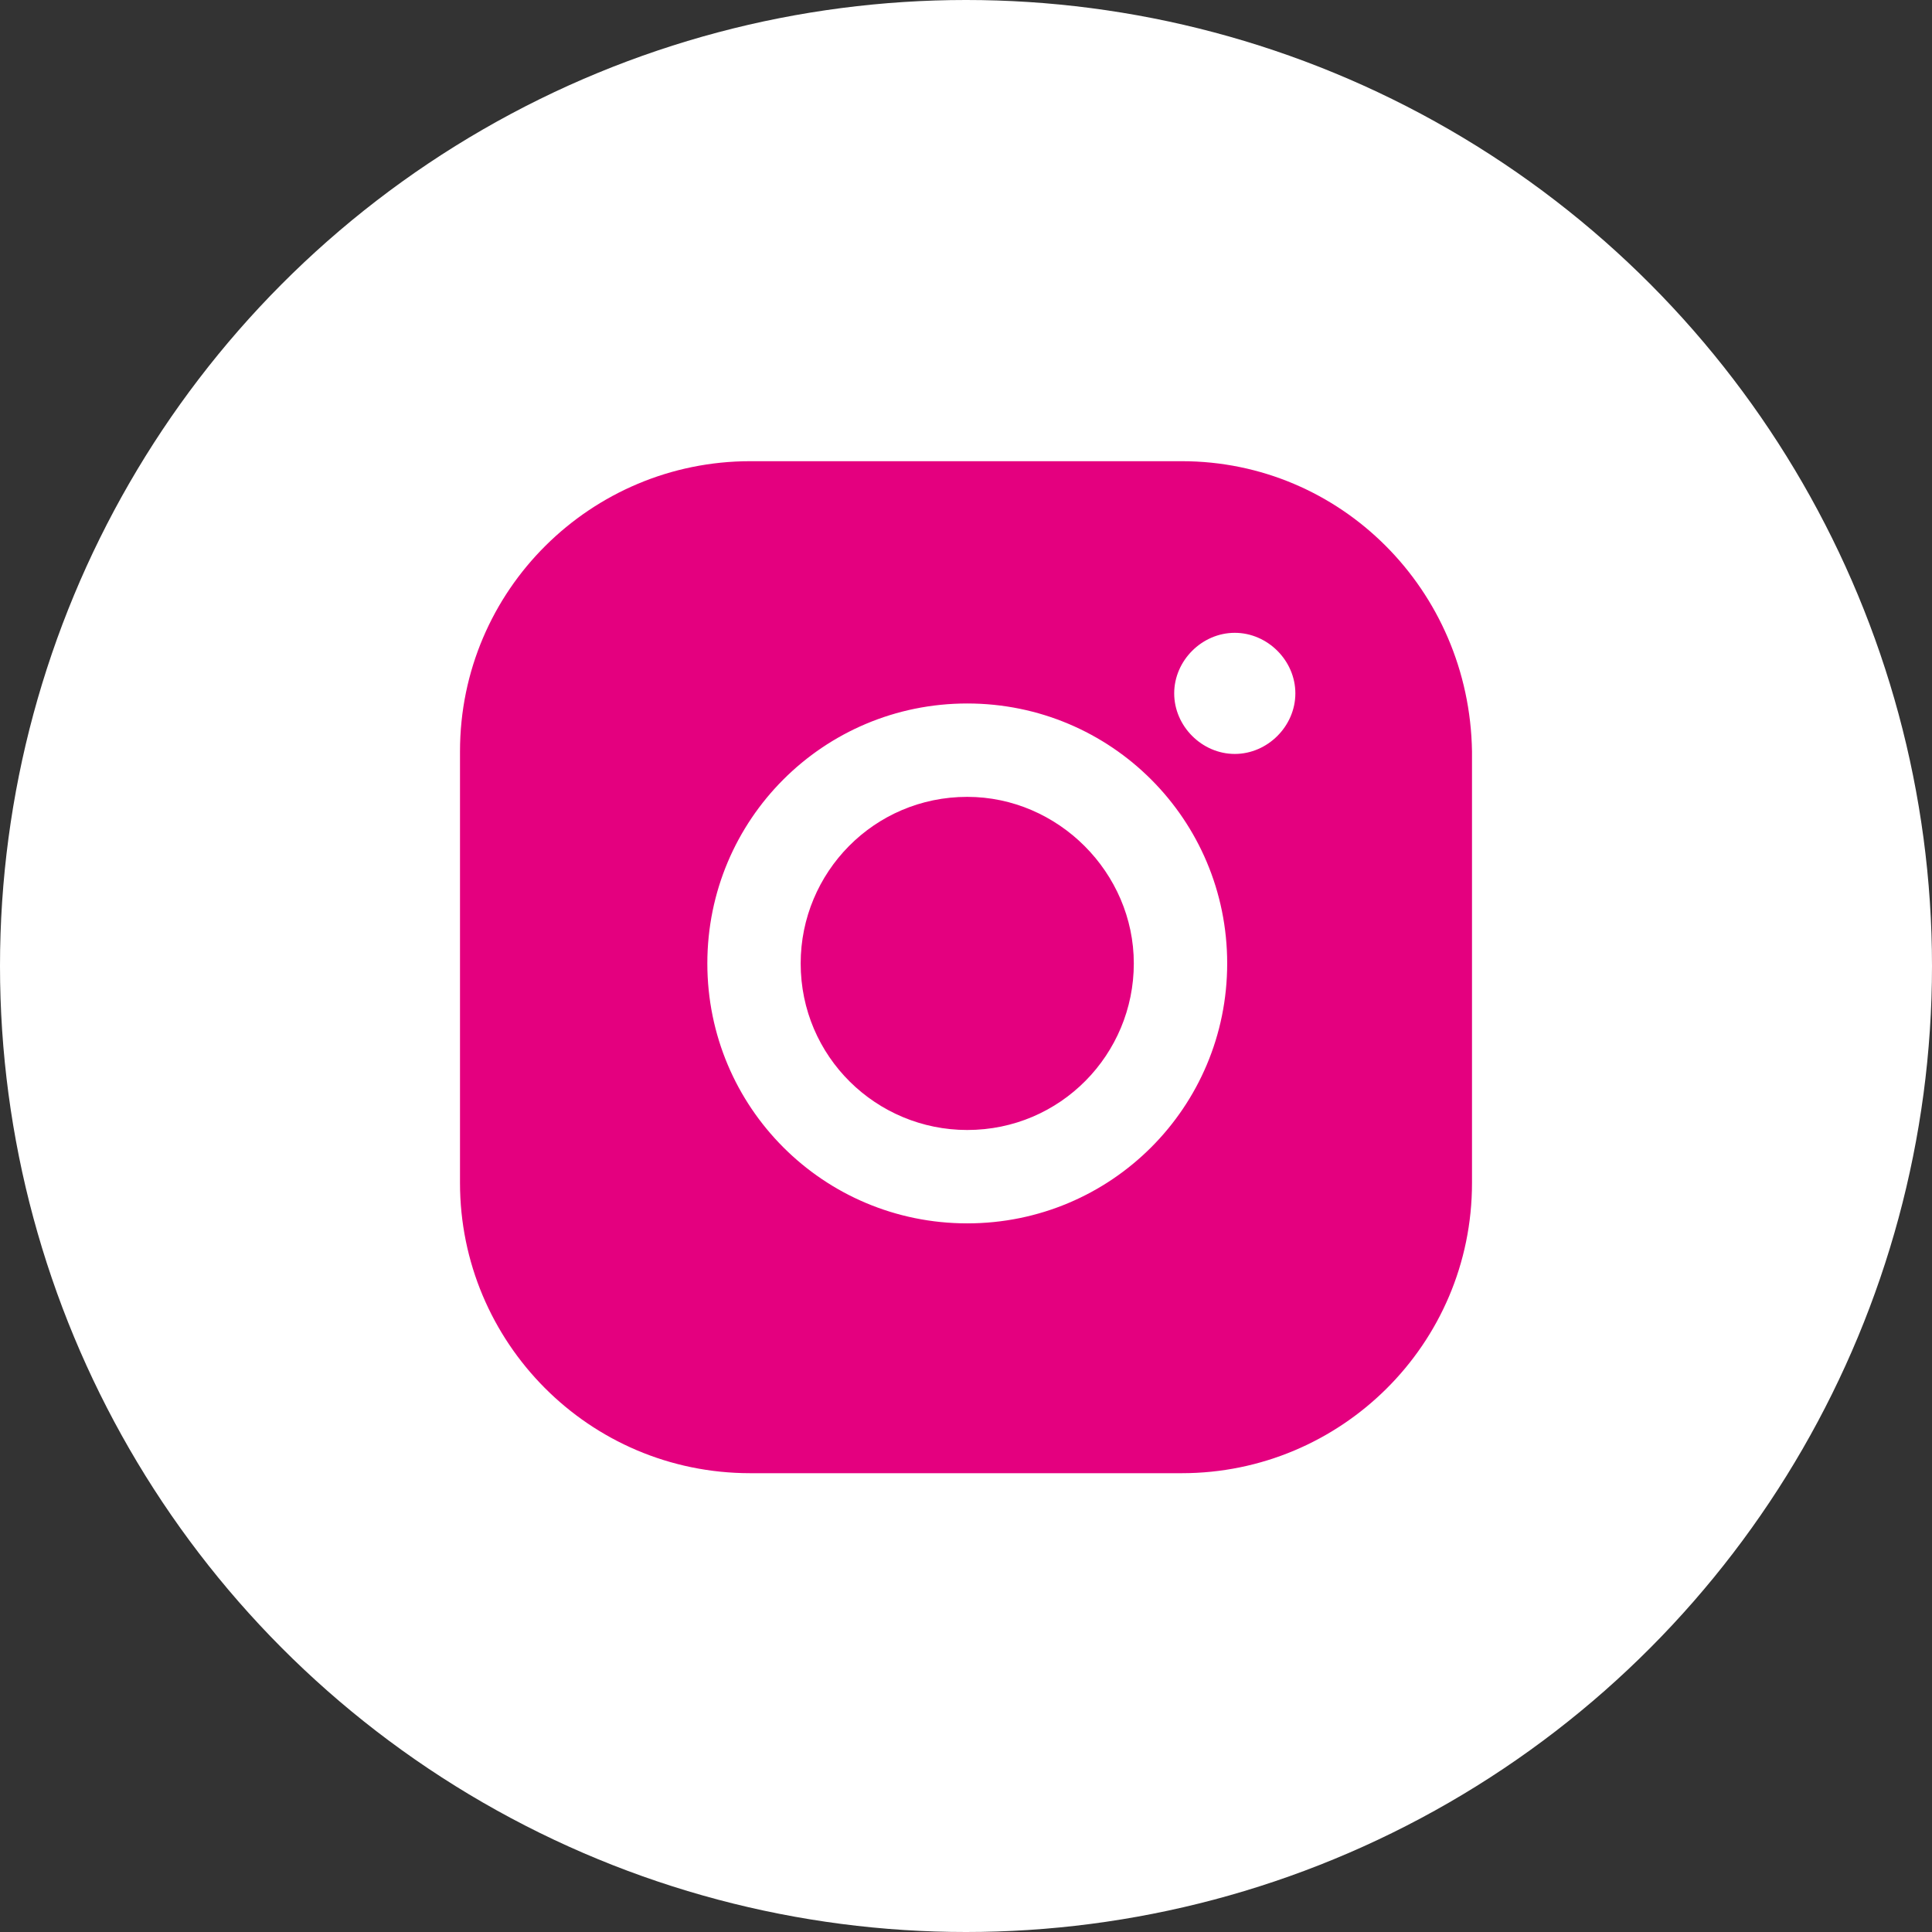 <?xml version="1.0" encoding="UTF-8"?>
<svg width="42px" height="42px" viewBox="0 0 42 42" version="1.1" xmlns="http://www.w3.org/2000/svg" xmlns:xlink="http://www.w3.org/1999/xlink">
    <rect x="0" y="0" width="42" height="42" fill="#333333" stroke="none"/>
    <title>编组 4备份 3</title>
    <g id="页面-1" stroke="none" stroke-width="1" fill="none" fill-rule="evenodd">
        <g id="网页模版1" transform="translate(-845, -3897)">
            <g id="编组-4备份-3" transform="translate(845, 3897)">
                <circle id="椭圆形备份-6" fill="#FFFFFF" cx="21" cy="21" r="21"></circle>
                <g id="编组" transform="translate(10, 10.026)" fill="#E4007F" fill-rule="nonzero">
                    <path d="M15.691,0 L6.309,0 C2.853,0 0,2.798 0,6.309 L0,15.691 C0,19.147 2.798,22 6.309,22 L15.691,22 C19.147,22 22,19.202 22,15.691 L22,6.309 C21.945,2.798 19.147,0 15.691,0 L15.691,0 Z M11.027,16.569 C7.9,16.569 5.377,14.045 5.377,10.918 C5.377,7.791 7.9,5.267 11.027,5.267 C14.155,5.267 16.678,7.791 16.678,10.918 C16.678,14.045 14.155,16.569 11.027,16.569 Z M16.843,6.364 C16.13,6.364 15.526,5.761 15.526,5.047 C15.526,4.334 16.13,3.731 16.843,3.731 C17.556,3.731 18.16,4.334 18.16,5.047 C18.16,5.761 17.556,6.364 16.843,6.364 Z M11.027,7.297 C8.998,7.297 7.406,8.943 7.406,10.918 C7.406,12.948 9.052,14.539 11.027,14.539 C13.057,14.539 14.648,12.893 14.648,10.918 C14.648,8.943 13.003,7.297 11.027,7.297 Z" id="形状"></path>
                </g>
            </g>
        </g>
    </g>
</svg>